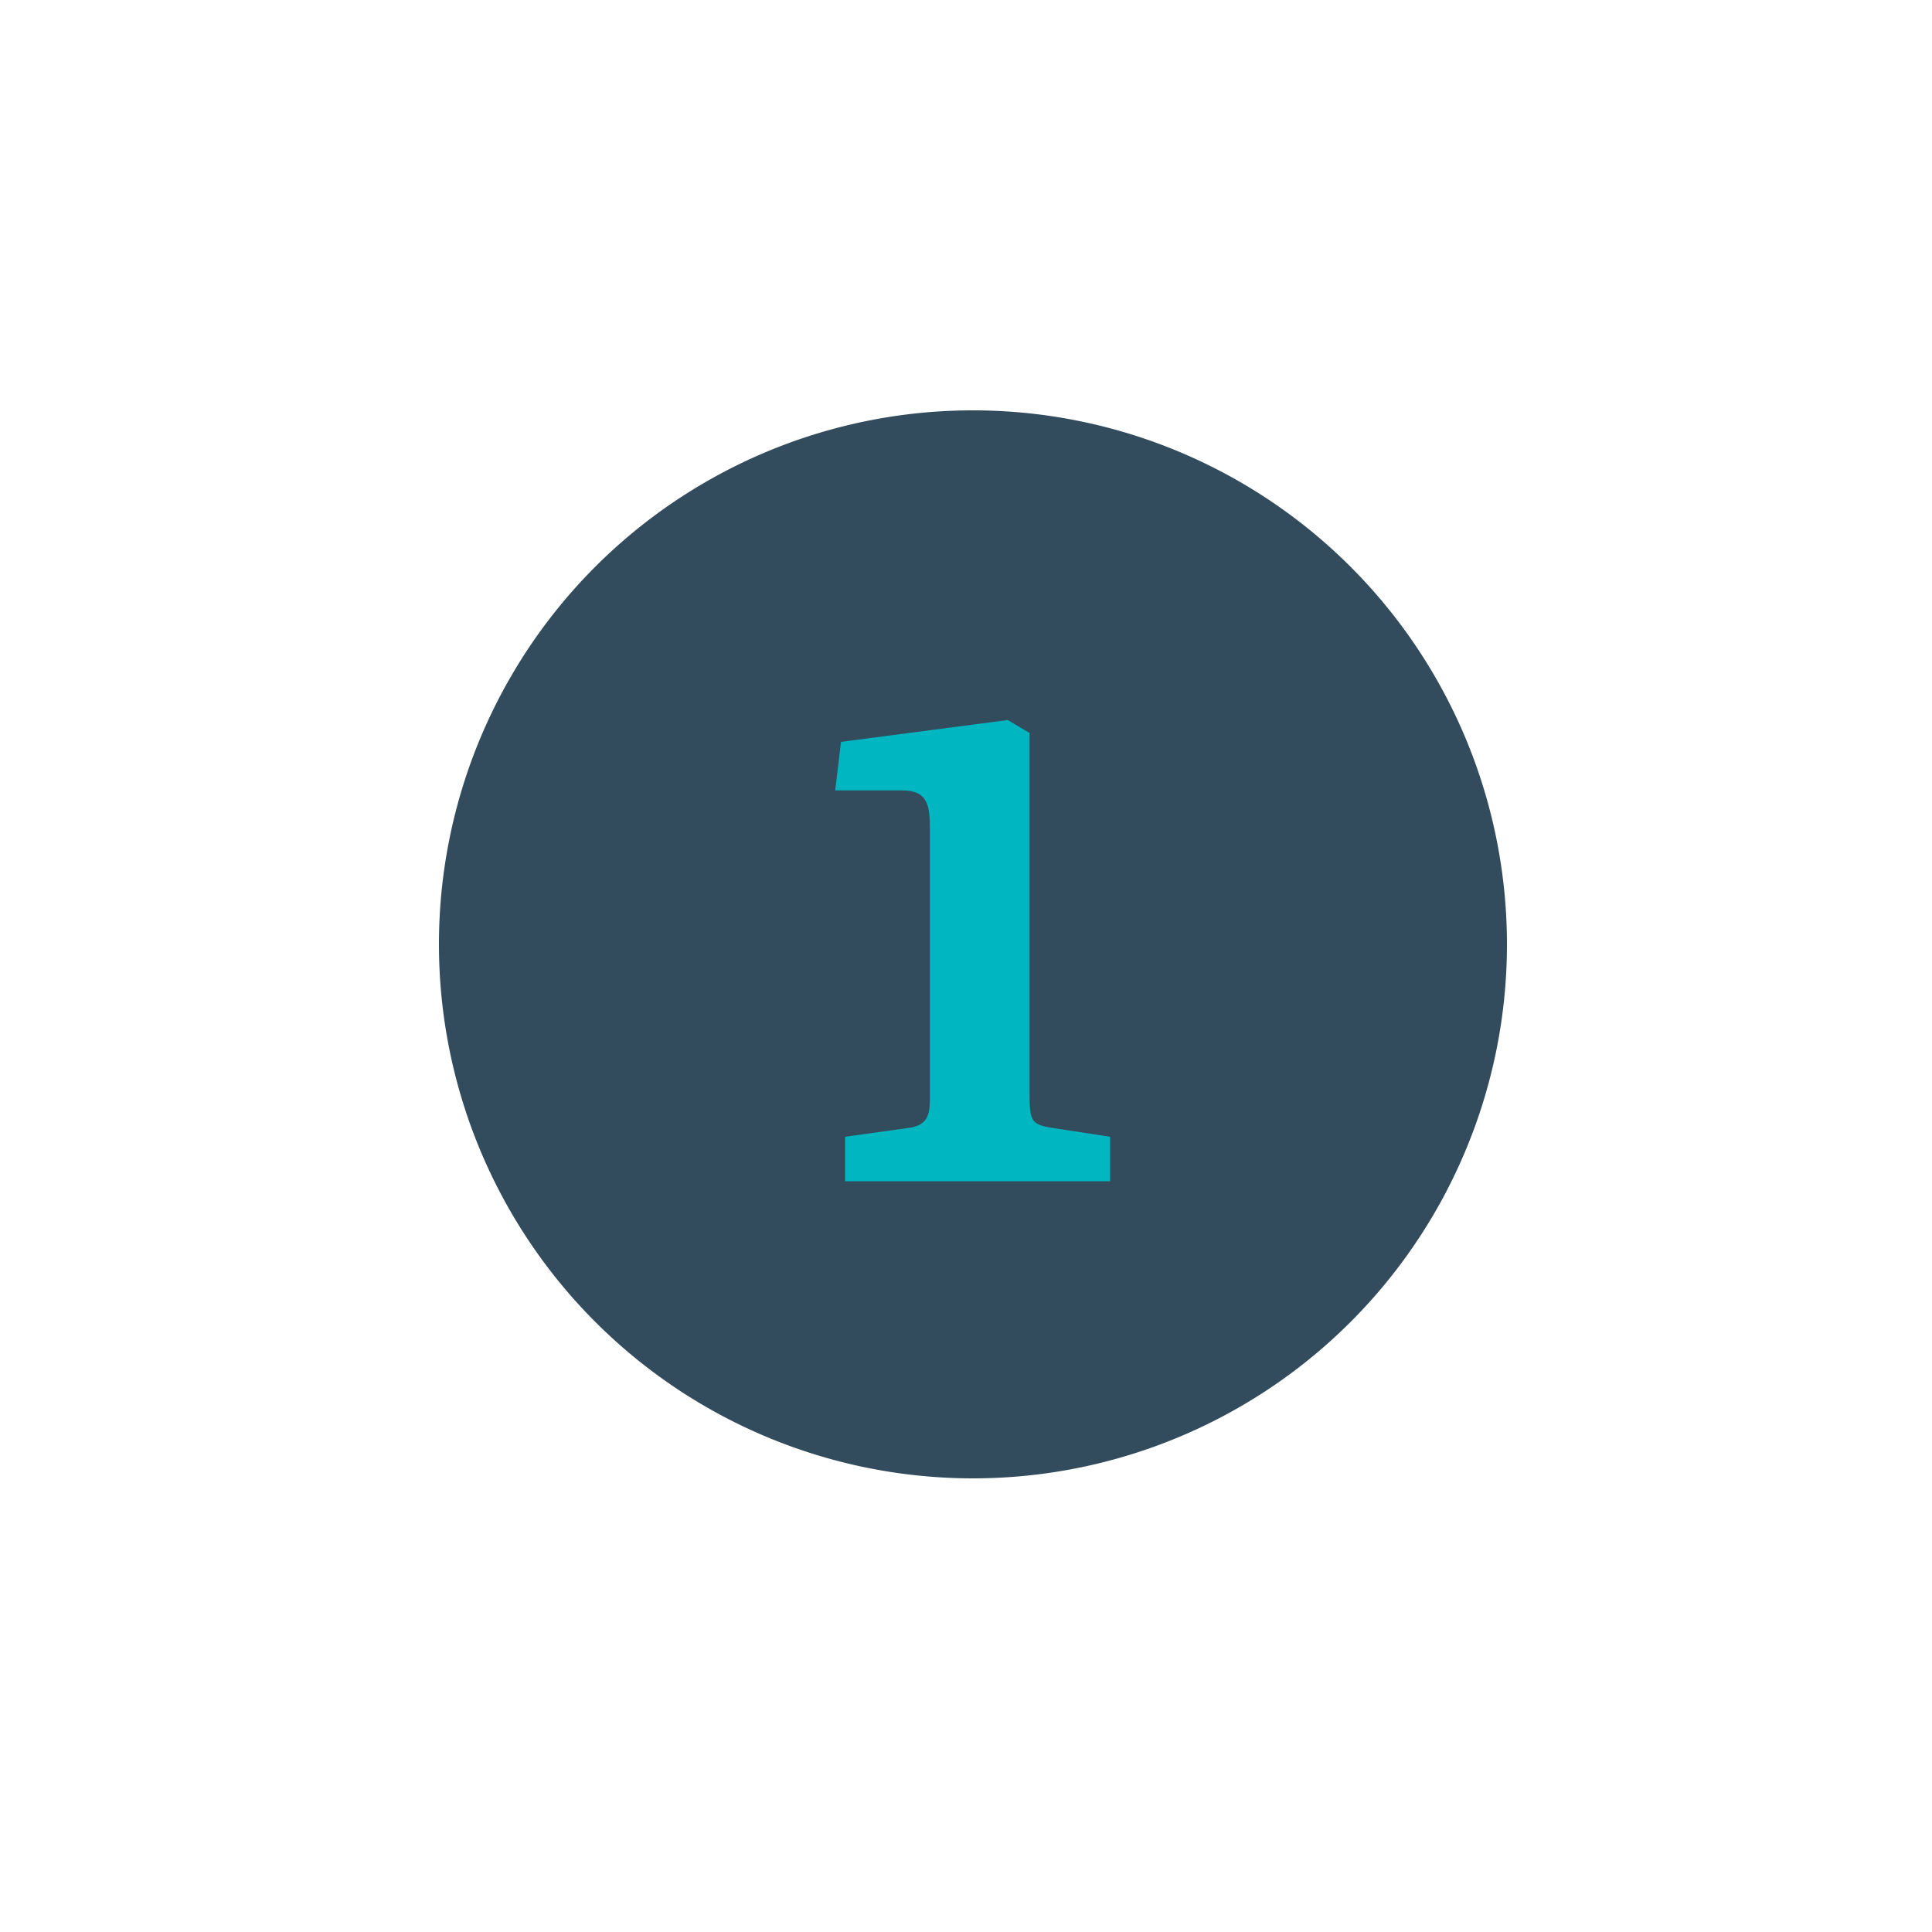 <?xml version="1.0" encoding="UTF-8"?> <svg xmlns="http://www.w3.org/2000/svg" id="duoBlue" viewBox="0 0 100 100"><defs><style>.cls-1{fill:#324c5e;}.cls-2{fill:#00b7c1;}</style></defs><path class="cls-1" d="M50.35,21.24A27.64,27.64,0,1,1,22.72,48.88,27.63,27.63,0,0,1,50.35,21.24Z"></path><path class="cls-2" d="M43.74,58.84l3.3-.46c.93-.13,1.09-.63,1.09-1.47v-14c0-1.26-.12-2-1.46-2H43.23l.3-2.51,8.63-1.13,1.13.67V56.7c0,1.34.12,1.51,1.17,1.68l3,.46v2.3H43.74Z"></path></svg> 